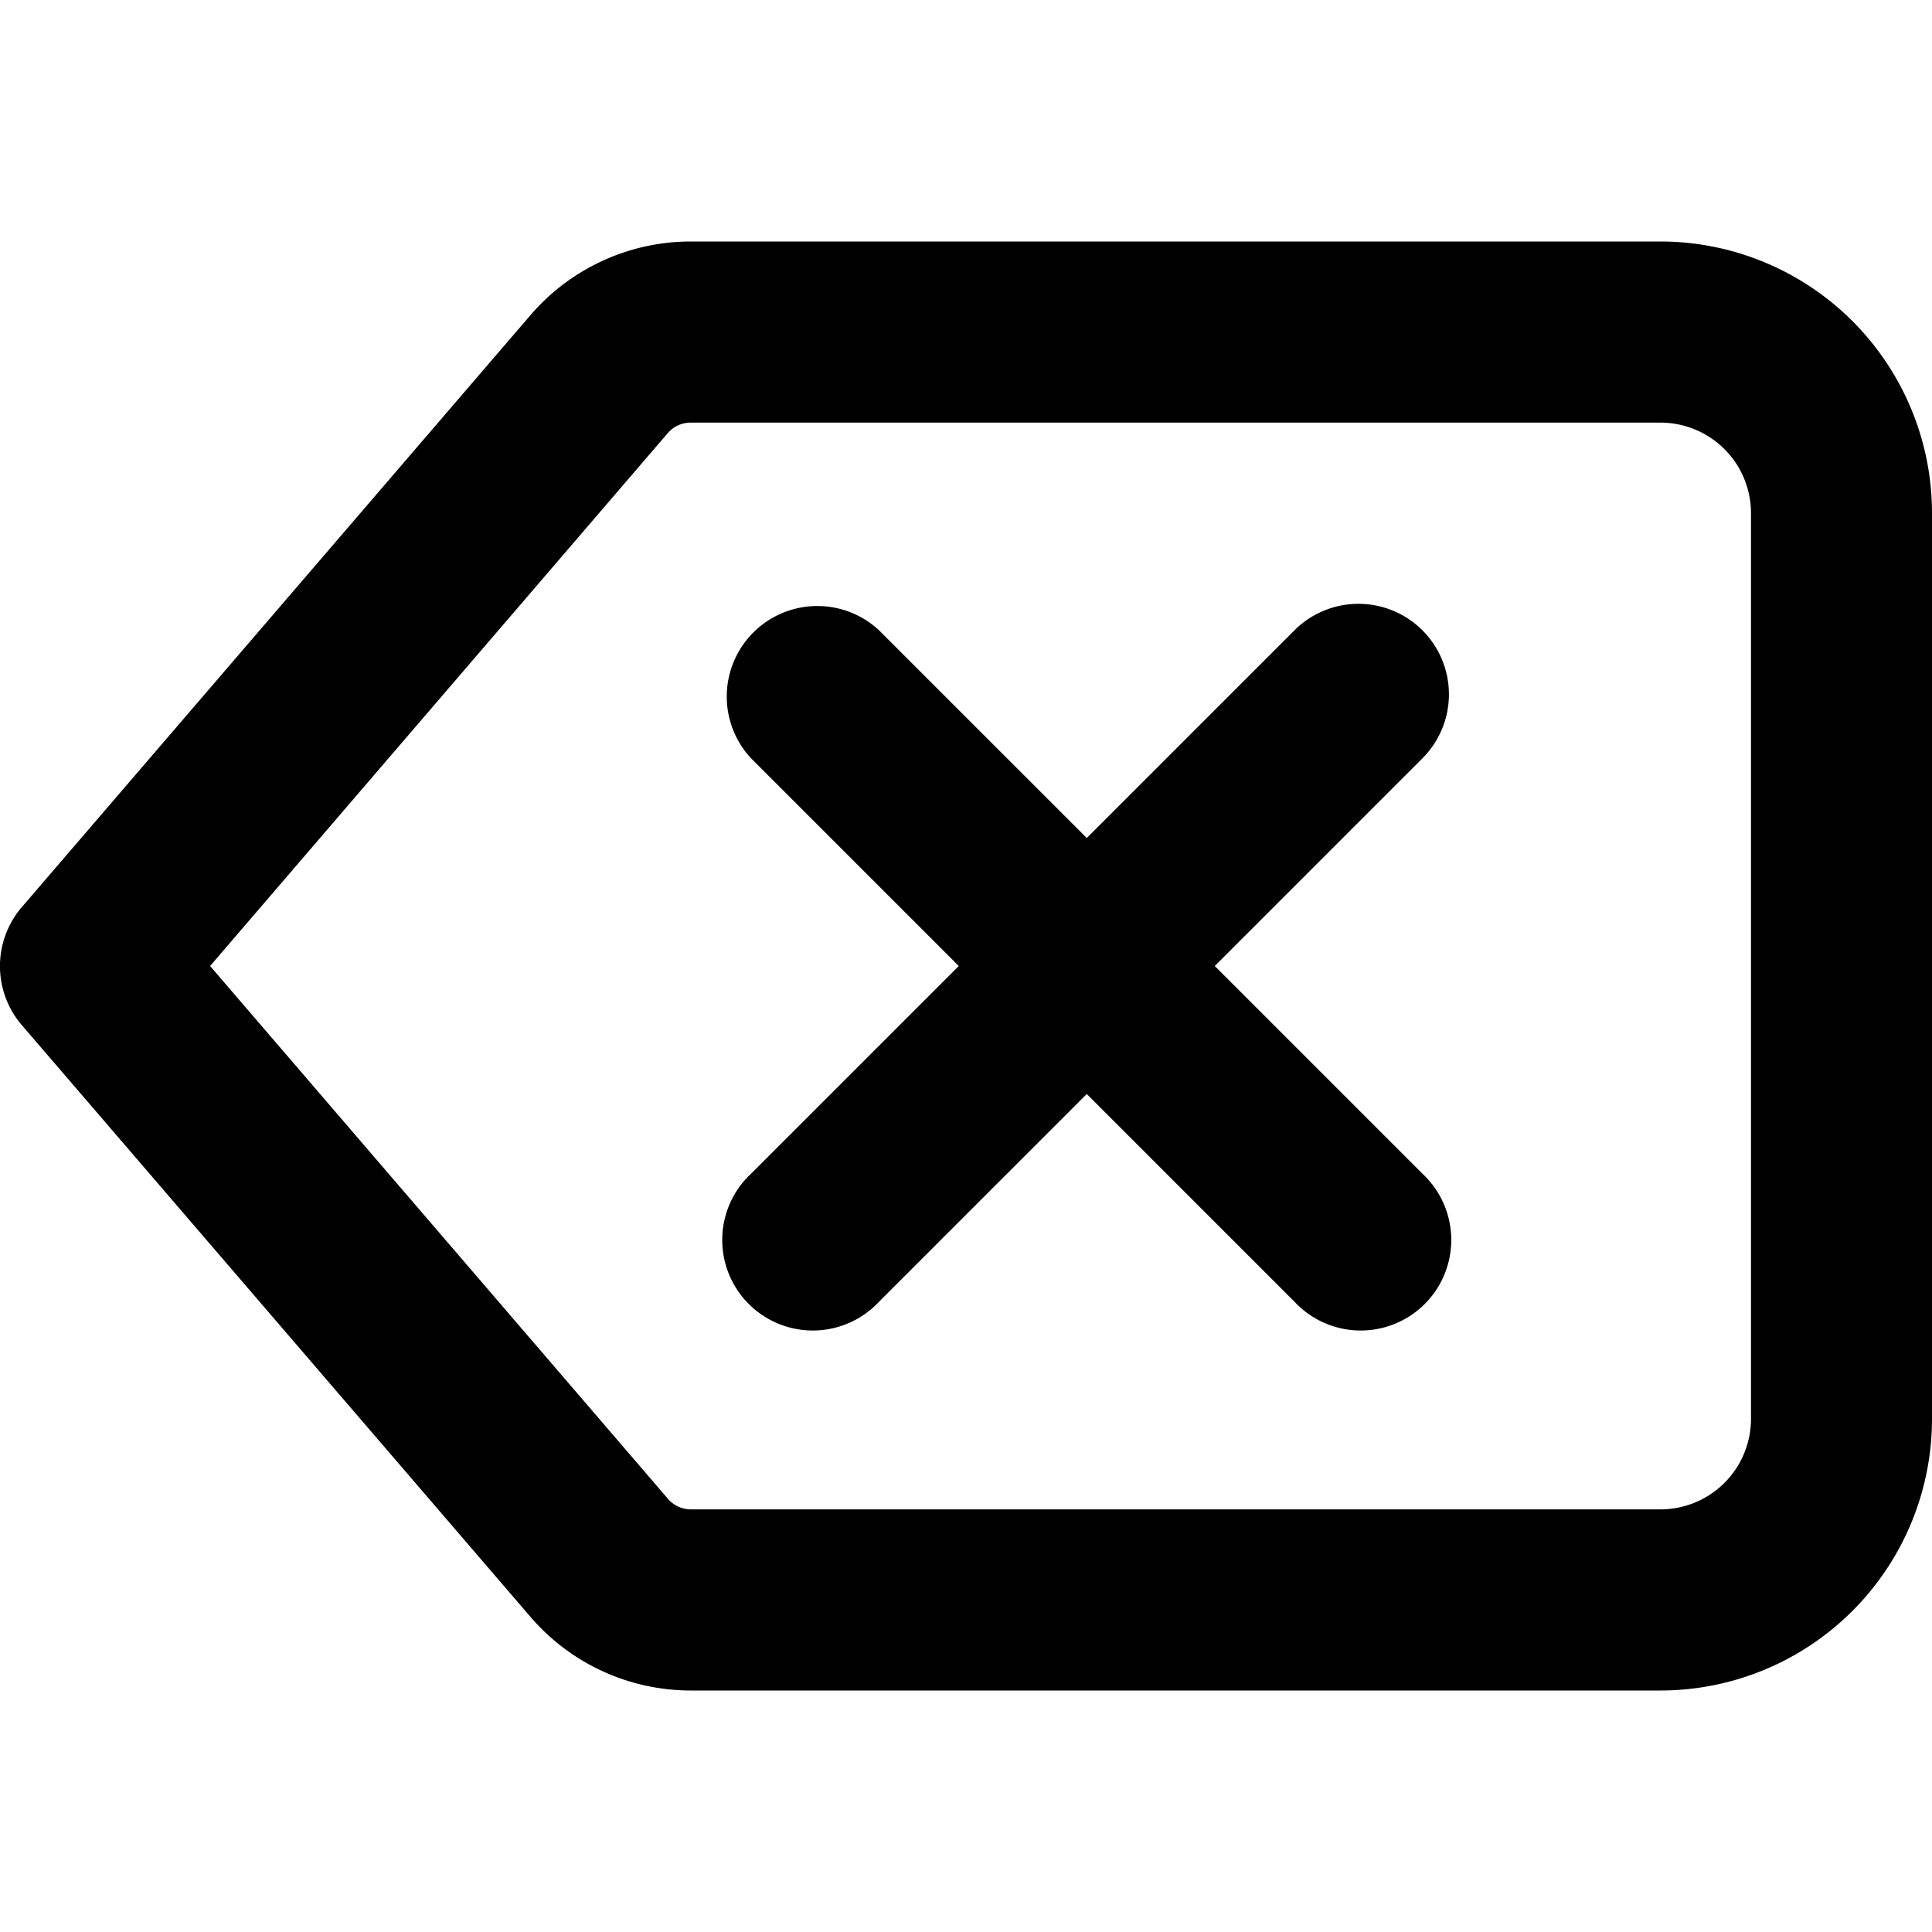 <?xml version="1.0" encoding="utf-8"?>
<svg width="800px" height="800px" viewBox="0 0 16 16" xmlns="http://www.w3.org/2000/svg" fill="none">
<g fill="#000000">
<path d="M11.78 5.22a.75.75 0 010 1.06L10.06 8l1.72 1.72a.75.75 0 11-1.06 1.06L9 9.06l-1.72 1.72a.75.75 0 11-1.06-1.06L7.94 8 6.22 6.28a.75.75 0 011.06-1.06L9 6.94l1.72-1.72a.75.75 0 011.06 0z"/>
<path fill-rule="evenodd" d="M4.393 2.61A1.75 1.75 0 015.72 2h8.03A2.25 2.25 0 0116 4.25v7.5A2.25 2.25 0 0113.75 14H5.72a1.75 1.75 0 01-1.327-.61L.181 8.49a.75.75 0 010-.978L4.393 2.61zm1.327.89a.25.25 0 00-.19.087L1.74 8l3.792 4.413a.25.25 0 00.19.087h8.029a.75.75 0 00.75-.75v-7.5a.75.75 0 00-.75-.75H5.72z" clip-rule="evenodd"/>
</g>
</svg>